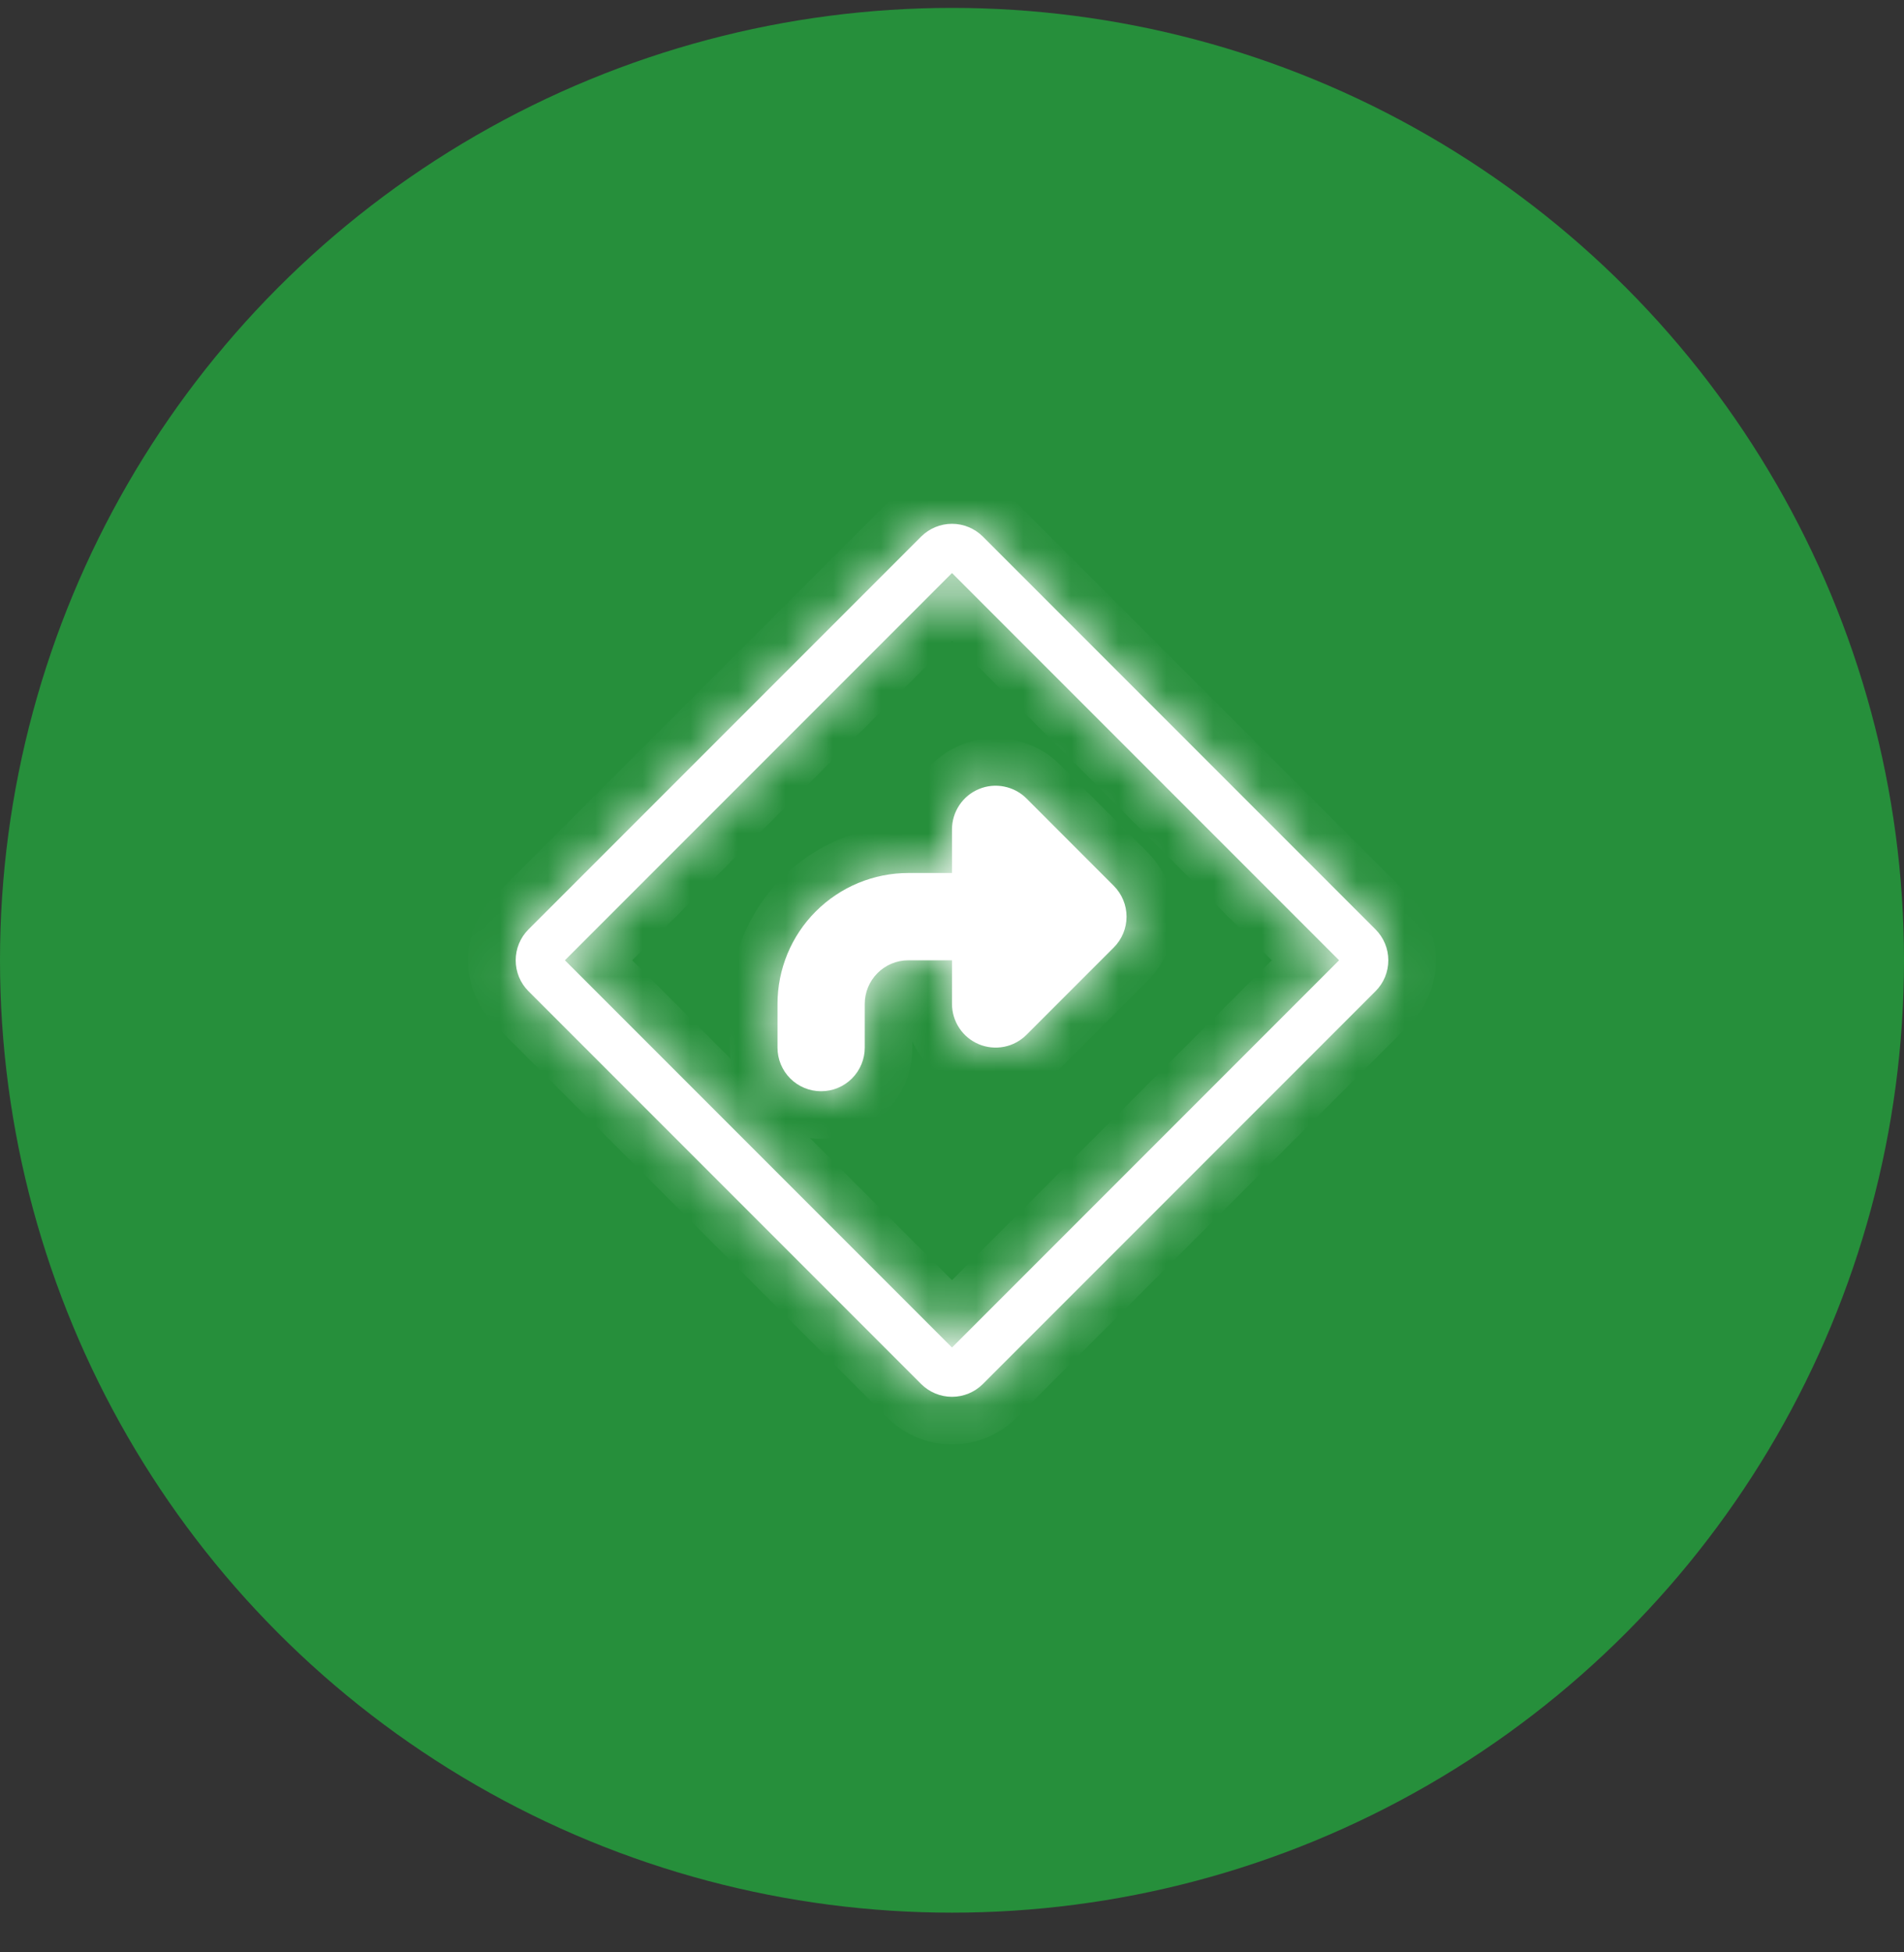 <svg width="40" height="41" viewBox="0 0 40 41" fill="none" xmlns="http://www.w3.org/2000/svg">
<rect x="0" y="0" width="40" height="41" fill="#333333" stroke="none"/>
<circle cx="20" cy="20.166" r="20" fill="#268F3B"/>
<mask id="path-2-inside-1_11252_98564" fill="white">
<path fill-rule="evenodd" clip-rule="evenodd" d="M28.132 20.166L20 12.034L11.868 20.166L20 28.298L28.132 20.166ZM19.352 11.268L11.102 19.518C10.93 19.69 10.834 19.923 10.834 20.166C10.834 20.41 10.93 20.643 11.102 20.815L19.352 29.065C19.524 29.236 19.757 29.333 20 29.333C20.243 29.333 20.476 29.236 20.648 29.065L28.898 20.815C29.07 20.643 29.166 20.41 29.166 20.166C29.166 19.923 29.07 19.69 28.898 19.518L20.648 11.268C20.476 11.097 20.243 11 20 11C19.757 11 19.524 11.097 19.352 11.268ZM17.139 19.139C17.655 18.623 18.354 18.333 19.084 18.333H20V17.416C20 17.235 20.054 17.058 20.155 16.907C20.255 16.757 20.399 16.639 20.566 16.57C20.733 16.5 20.918 16.482 21.096 16.518C21.273 16.553 21.437 16.64 21.565 16.768L23.398 18.602C23.57 18.774 23.667 19.007 23.667 19.25C23.667 19.493 23.57 19.726 23.398 19.898L21.565 21.731C21.437 21.859 21.273 21.947 21.096 21.982C20.918 22.017 20.733 21.999 20.566 21.93C20.399 21.86 20.255 21.743 20.155 21.592C20.054 21.442 20 21.264 20 21.083V20.166H19.084C18.84 20.166 18.607 20.263 18.435 20.435C18.263 20.607 18.167 20.84 18.167 21.083V22C18.167 22.243 18.07 22.476 17.898 22.648C17.726 22.82 17.493 22.916 17.25 22.916C17.007 22.916 16.774 22.82 16.602 22.648C16.43 22.476 16.334 22.243 16.334 22V21.083C16.334 20.354 16.623 19.654 17.139 19.139Z"/>
</mask>
<path fill-rule="evenodd" clip-rule="evenodd" d="M28.132 20.166L20 12.034L11.868 20.166L20 28.298L28.132 20.166ZM19.352 11.268L11.102 19.518C10.93 19.69 10.834 19.923 10.834 20.166C10.834 20.41 10.93 20.643 11.102 20.815L19.352 29.065C19.524 29.236 19.757 29.333 20 29.333C20.243 29.333 20.476 29.236 20.648 29.065L28.898 20.815C29.07 20.643 29.166 20.41 29.166 20.166C29.166 19.923 29.07 19.69 28.898 19.518L20.648 11.268C20.476 11.097 20.243 11 20 11C19.757 11 19.524 11.097 19.352 11.268ZM17.139 19.139C17.655 18.623 18.354 18.333 19.084 18.333H20V17.416C20 17.235 20.054 17.058 20.155 16.907C20.255 16.757 20.399 16.639 20.566 16.57C20.733 16.5 20.918 16.482 21.096 16.518C21.273 16.553 21.437 16.64 21.565 16.768L23.398 18.602C23.57 18.774 23.667 19.007 23.667 19.25C23.667 19.493 23.57 19.726 23.398 19.898L21.565 21.731C21.437 21.859 21.273 21.947 21.096 21.982C20.918 22.017 20.733 21.999 20.566 21.93C20.399 21.86 20.255 21.743 20.155 21.592C20.054 21.442 20 21.264 20 21.083V20.166H19.084C18.84 20.166 18.607 20.263 18.435 20.435C18.263 20.607 18.167 20.84 18.167 21.083V22C18.167 22.243 18.07 22.476 17.898 22.648C17.726 22.82 17.493 22.916 17.25 22.916C17.007 22.916 16.774 22.82 16.602 22.648C16.43 22.476 16.334 22.243 16.334 22V21.083C16.334 20.354 16.623 19.654 17.139 19.139Z" fill="white"/>
<path d="M20 12.034L20.707 11.327L20 10.62L19.293 11.327L20 12.034ZM28.132 20.166L28.839 20.874L29.546 20.166L28.839 19.459L28.132 20.166ZM11.868 20.166L11.161 19.459L10.454 20.166L11.161 20.874L11.868 20.166ZM20 28.298L19.293 29.006L20 29.713L20.707 29.006L20 28.298ZM11.102 19.518L10.395 18.811L10.395 18.811L11.102 19.518ZM19.352 11.268L18.645 10.561L18.645 10.561L19.352 11.268ZM11.102 20.815L10.395 21.522L10.395 21.522L11.102 20.815ZM19.352 29.065L18.645 29.772L18.645 29.772L19.352 29.065ZM20.648 29.065L21.355 29.772L21.355 29.772L20.648 29.065ZM28.898 20.815L29.605 21.522L29.605 21.522L28.898 20.815ZM28.898 19.518L29.605 18.811L29.605 18.811L28.898 19.518ZM20.648 11.268L21.355 10.561L21.355 10.561L20.648 11.268ZM17.139 19.139L17.846 19.846L17.846 19.846L17.139 19.139ZM20 18.333V19.333H21V18.333H20ZM20 17.416L19 17.416V17.416H20ZM20.155 16.907L19.323 16.352L19.323 16.352L20.155 16.907ZM21.096 16.518L20.901 17.498L20.901 17.498L21.096 16.518ZM21.565 16.768L22.272 16.061L22.272 16.061L21.565 16.768ZM23.398 18.602L24.105 17.895L24.105 17.895L23.398 18.602ZM23.398 19.898L24.105 20.605L24.105 20.605L23.398 19.898ZM21.565 21.731L22.272 22.438L22.272 22.438L21.565 21.731ZM21.096 21.982L20.901 21.001L20.901 21.001L21.096 21.982ZM20.155 21.592L19.323 22.148L19.323 22.148L20.155 21.592ZM20 21.083L19 21.083L19 21.083L20 21.083ZM20 20.166H21V19.166H20V20.166ZM19.293 12.742L27.425 20.874L28.839 19.459L20.707 11.327L19.293 12.742ZM12.575 20.874L20.707 12.742L19.293 11.327L11.161 19.459L12.575 20.874ZM20.707 27.591L12.575 19.459L11.161 20.874L19.293 29.006L20.707 27.591ZM27.425 19.459L19.293 27.591L20.707 29.006L28.839 20.874L27.425 19.459ZM11.809 20.226L20.059 11.976L18.645 10.561L10.395 18.811L11.809 20.226ZM11.834 20.166C11.834 20.189 11.825 20.21 11.809 20.225L10.395 18.811C10.035 19.171 9.834 19.658 9.834 20.166H11.834ZM11.809 20.108C11.825 20.123 11.834 20.144 11.834 20.166H9.834C9.834 20.675 10.035 21.162 10.395 21.522L11.809 20.108ZM20.059 28.357L11.809 20.107L10.395 21.522L18.645 29.772L20.059 28.357ZM20 28.333C20.022 28.333 20.043 28.342 20.059 28.357L18.645 29.772C19.004 30.131 19.492 30.333 20 30.333V28.333ZM19.941 28.357C19.957 28.342 19.978 28.333 20 28.333V30.333C20.508 30.333 20.996 30.131 21.355 29.772L19.941 28.357ZM28.191 20.107L19.941 28.357L21.355 29.772L29.605 21.522L28.191 20.107ZM28.166 20.166C28.166 20.144 28.175 20.123 28.191 20.108L29.605 21.522C29.965 21.162 30.166 20.675 30.166 20.166H28.166ZM28.191 20.225C28.175 20.21 28.166 20.189 28.166 20.166H30.166C30.166 19.658 29.965 19.171 29.605 18.811L28.191 20.225ZM19.941 11.976L28.191 20.226L29.605 18.811L21.355 10.561L19.941 11.976ZM20 12C19.978 12 19.957 11.991 19.941 11.976L21.355 10.561C20.996 10.202 20.508 10 20 10V12ZM20.059 11.976C20.043 11.991 20.022 12 20 12V10C19.492 10 19.004 10.202 18.645 10.561L20.059 11.976ZM19.084 17.333C18.089 17.333 17.135 17.728 16.432 18.431L17.846 19.846C18.174 19.517 18.619 19.333 19.084 19.333V17.333ZM20 17.333H19.084V19.333H20V17.333ZM19 17.416V18.333H21V17.416H19ZM19.323 16.352C19.113 16.667 19 17.037 19 17.416L21 17.417C21 17.433 20.995 17.449 20.986 17.463L19.323 16.352ZM20.183 15.646C19.833 15.791 19.534 16.037 19.323 16.352L20.986 17.463C20.977 17.477 20.964 17.487 20.949 17.494L20.183 15.646ZM21.291 15.537C20.919 15.463 20.534 15.501 20.183 15.646L20.949 17.494C20.933 17.5 20.917 17.502 20.901 17.498L21.291 15.537ZM22.272 16.061C22.004 15.793 21.662 15.611 21.291 15.537L20.901 17.498C20.884 17.495 20.87 17.487 20.858 17.476L22.272 16.061ZM24.105 17.895L22.272 16.061L20.858 17.476L22.691 19.309L24.105 17.895ZM24.667 19.25C24.667 18.742 24.465 18.254 24.105 17.895L22.691 19.309C22.675 19.293 22.667 19.272 22.667 19.25H24.667ZM24.105 20.605C24.465 20.245 24.667 19.758 24.667 19.25H22.667C22.667 19.228 22.675 19.206 22.691 19.191L24.105 20.605ZM22.272 22.438L24.105 20.605L22.691 19.191L20.858 21.024L22.272 22.438ZM21.291 22.963C21.662 22.889 22.004 22.706 22.272 22.438L20.858 21.024C20.87 21.012 20.884 21.004 20.901 21.001L21.291 22.963ZM20.183 22.854C20.534 22.999 20.919 23.037 21.291 22.963L20.901 21.001C20.917 20.998 20.933 21 20.949 21.006L20.183 22.854ZM19.323 22.148C19.534 22.463 19.833 22.709 20.183 22.854L20.949 21.006C20.964 21.012 20.977 21.023 20.986 21.037L19.323 22.148ZM19 21.083C19 21.462 19.113 21.833 19.323 22.148L20.986 21.037C20.995 21.05 21 21.066 21 21.083L19 21.083ZM19 20.166V21.083H21V20.166H19ZM19.084 21.166H20V19.166H19.084V21.166ZM19.142 21.142C19.127 21.158 19.106 21.166 19.084 21.166V19.166C18.575 19.166 18.088 19.368 17.728 19.728L19.142 21.142ZM19.167 21.083C19.167 21.105 19.158 21.126 19.142 21.142L17.728 19.728C17.369 20.087 17.167 20.575 17.167 21.083H19.167ZM19.167 22V21.083H17.167V22H19.167ZM18.605 23.355C18.965 22.996 19.167 22.508 19.167 22H17.167C17.167 21.978 17.176 21.956 17.191 21.941L18.605 23.355ZM17.25 23.916C17.759 23.916 18.246 23.715 18.605 23.355L17.191 21.941C17.207 21.925 17.228 21.916 17.25 21.916V23.916ZM15.895 23.355C16.254 23.715 16.742 23.916 17.25 23.916V21.916C17.272 21.916 17.294 21.925 17.309 21.941L15.895 23.355ZM15.334 22C15.334 22.508 15.535 22.996 15.895 23.355L17.309 21.941C17.325 21.956 17.334 21.978 17.334 22H15.334ZM15.334 21.083V22H17.334V21.083H15.334ZM16.432 18.431C15.729 19.135 15.334 20.089 15.334 21.083H17.334C17.334 20.619 17.518 20.174 17.846 19.846L16.432 18.431Z" fill="white" mask="url(#path-2-inside-1_11252_98564)"/>
</svg>
